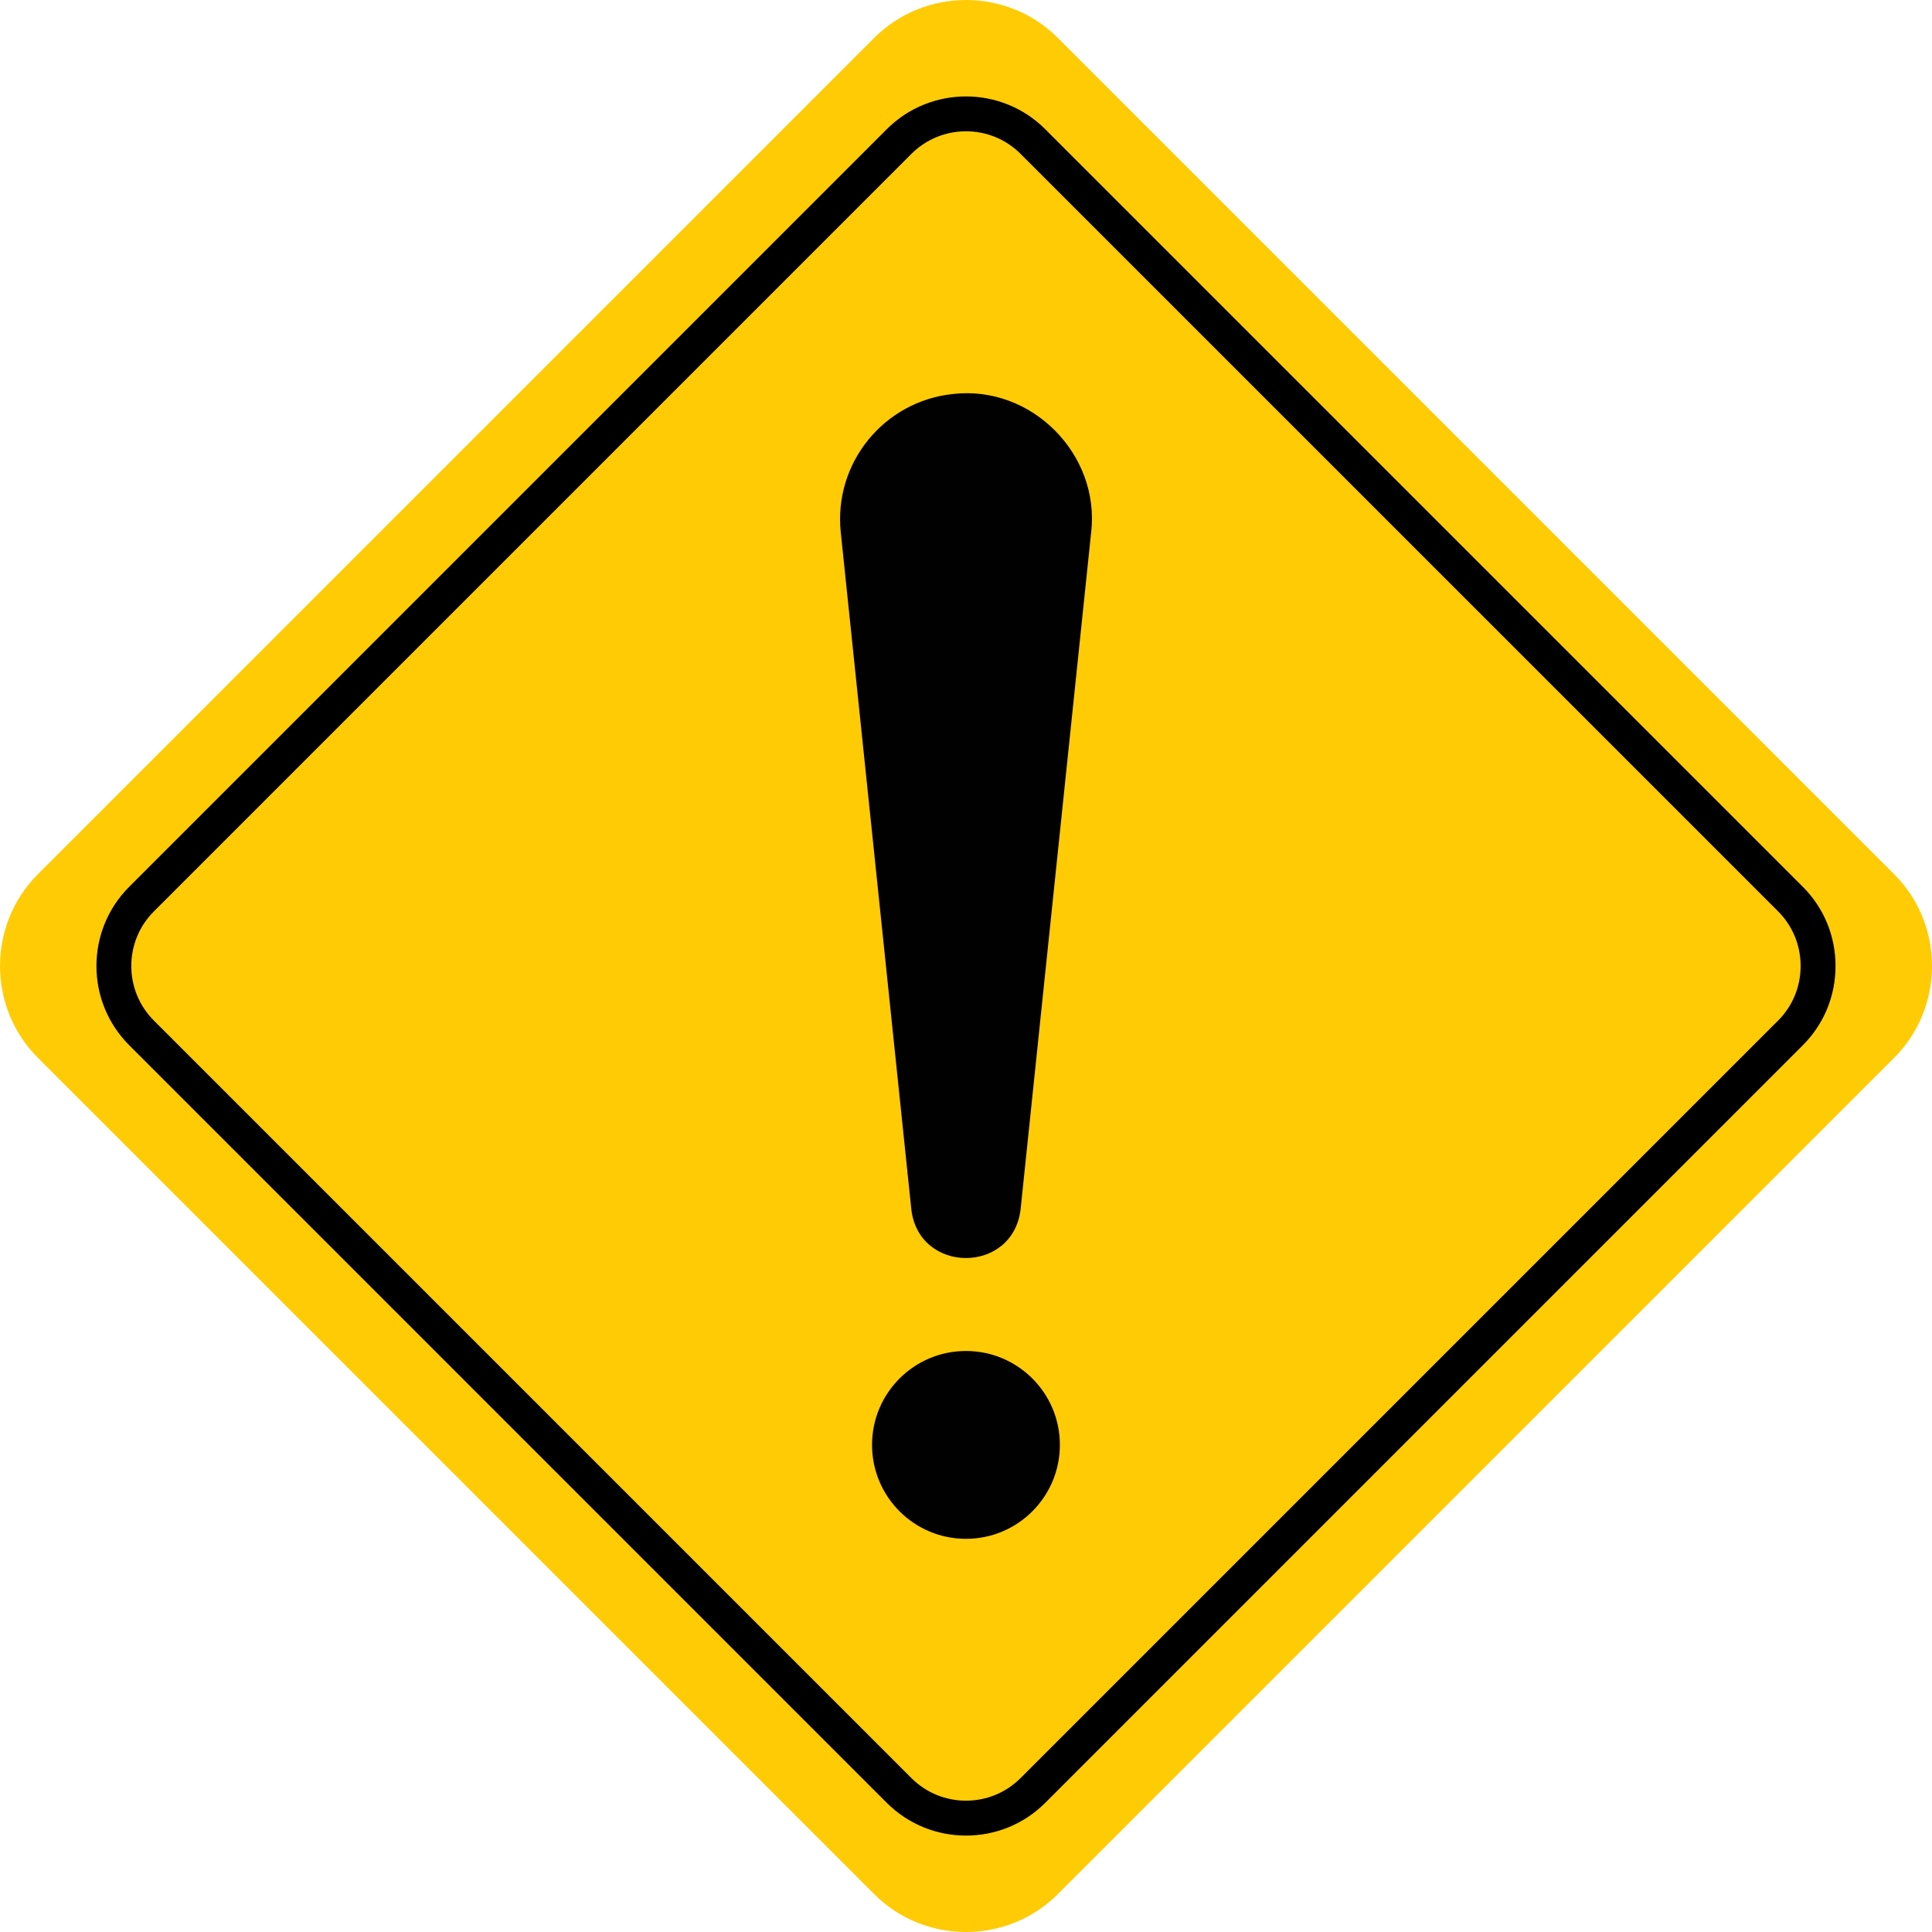 <?xml version="1.0" encoding="UTF-8"?> <svg xmlns="http://www.w3.org/2000/svg" width="63" height="63" viewBox="0 0 63 63" fill="none"><g clip-path="url(#clip0_195_76)"><path d="M61.766 28.507C63.412 30.153 63.412 32.847 61.766 34.494L34.494 61.766C32.847 63.412 30.154 63.412 28.507 61.766L1.235 34.494C-0.411 32.847 -0.411 30.154 1.235 28.507L28.507 1.235C30.153 -0.411 32.847 -0.411 34.494 1.235L61.766 28.507Z" fill="#FFCB05"></path><path d="M31.5 59.856C30.565 59.856 29.63 59.5 28.918 58.789L4.212 34.082C2.789 32.658 2.789 30.341 4.212 28.918L28.918 4.212C30.341 2.789 32.658 2.789 34.082 4.212L58.789 28.919C59.476 29.606 59.854 30.523 59.854 31.501C59.854 32.479 59.475 33.395 58.789 34.083L34.083 58.789C33.371 59.501 32.436 59.856 31.501 59.856H31.5ZM31.5 4.281C30.856 4.281 30.212 4.526 29.722 5.016L5.016 29.722C4.036 30.702 4.036 32.297 5.016 33.277L29.722 57.983C30.702 58.963 32.297 58.963 33.277 57.983L57.984 33.277C58.456 32.805 58.716 32.173 58.716 31.499C58.716 30.825 58.456 30.194 57.984 29.721L33.278 5.016C32.788 4.526 32.144 4.281 31.5 4.281Z" fill="black"></path><path d="M35.581 17.357L33.28 39.434C33.029 41.557 29.96 41.548 29.717 39.434L27.416 17.357C27.18 15.102 28.818 13.084 31.073 12.848C33.631 12.551 35.874 14.805 35.582 17.357H35.581Z" fill="#010101"></path><path d="M31.498 50.179C33.19 50.179 34.561 48.807 34.561 47.116C34.561 45.425 33.19 44.054 31.498 44.054C29.807 44.054 28.436 45.425 28.436 47.116C28.436 48.807 29.807 50.179 31.498 50.179Z" fill="#010101"></path></g><defs><clipPath id="clip0_195_76"><rect width="63" height="63" fill="white"></rect></clipPath></defs></svg> 
